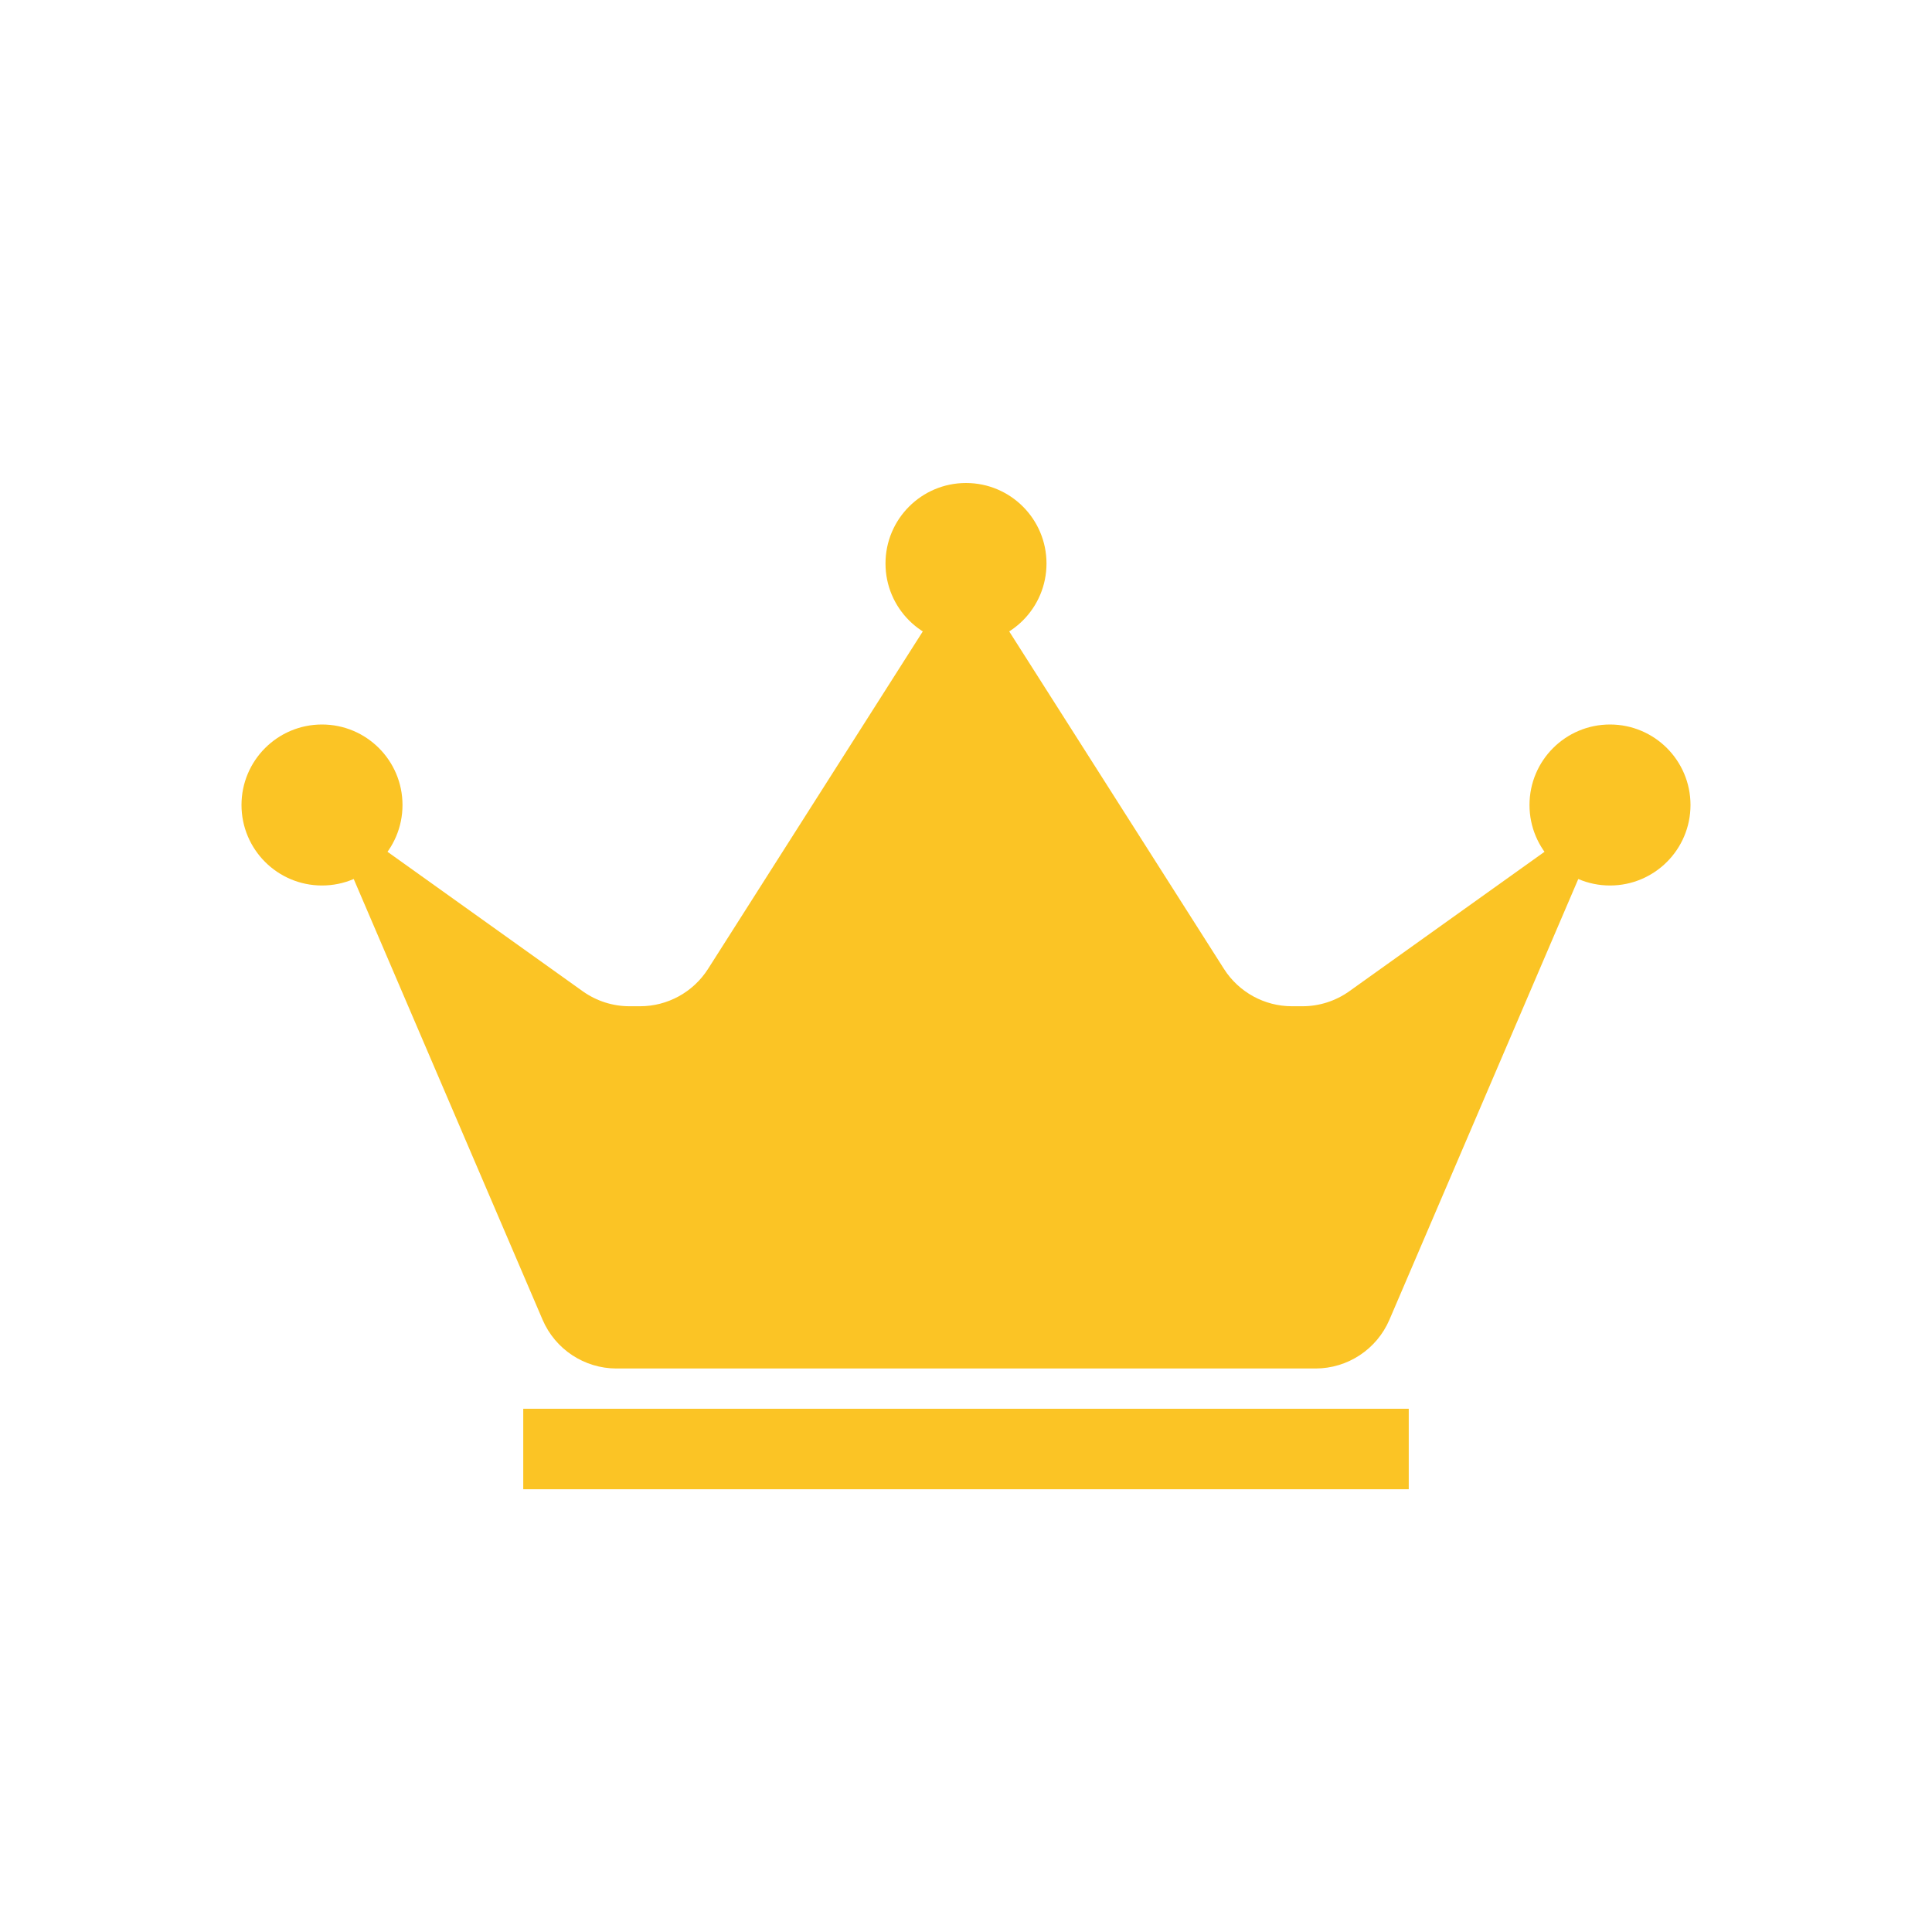 <svg width="24" height="24" viewBox="0 0 24 24" fill="none" xmlns="http://www.w3.org/2000/svg">
<path d="M7.239 12.314L4 10L6.74 16.394C6.898 16.762 7.259 17 7.659 17H16.341C16.741 17 17.102 16.762 17.26 16.394L20 10L16.761 12.314C16.591 12.435 16.388 12.5 16.18 12.5H16.049C15.707 12.5 15.389 12.325 15.205 12.037L12 7L8.795 12.037C8.611 12.325 8.293 12.5 7.951 12.5H7.82C7.612 12.5 7.409 12.435 7.239 12.314Z" fill="#FBC425"/>
<circle cx="4" cy="10" r="1" fill="#FBC425"/>
<circle cx="12" cy="7" r="1" fill="#FBC425"/>
<circle cx="20" cy="10" r="1" fill="#FBC425"/>
<path d="M7 18L17 18" stroke="#FBC425" stroke-linecap="square"/>
</svg>
